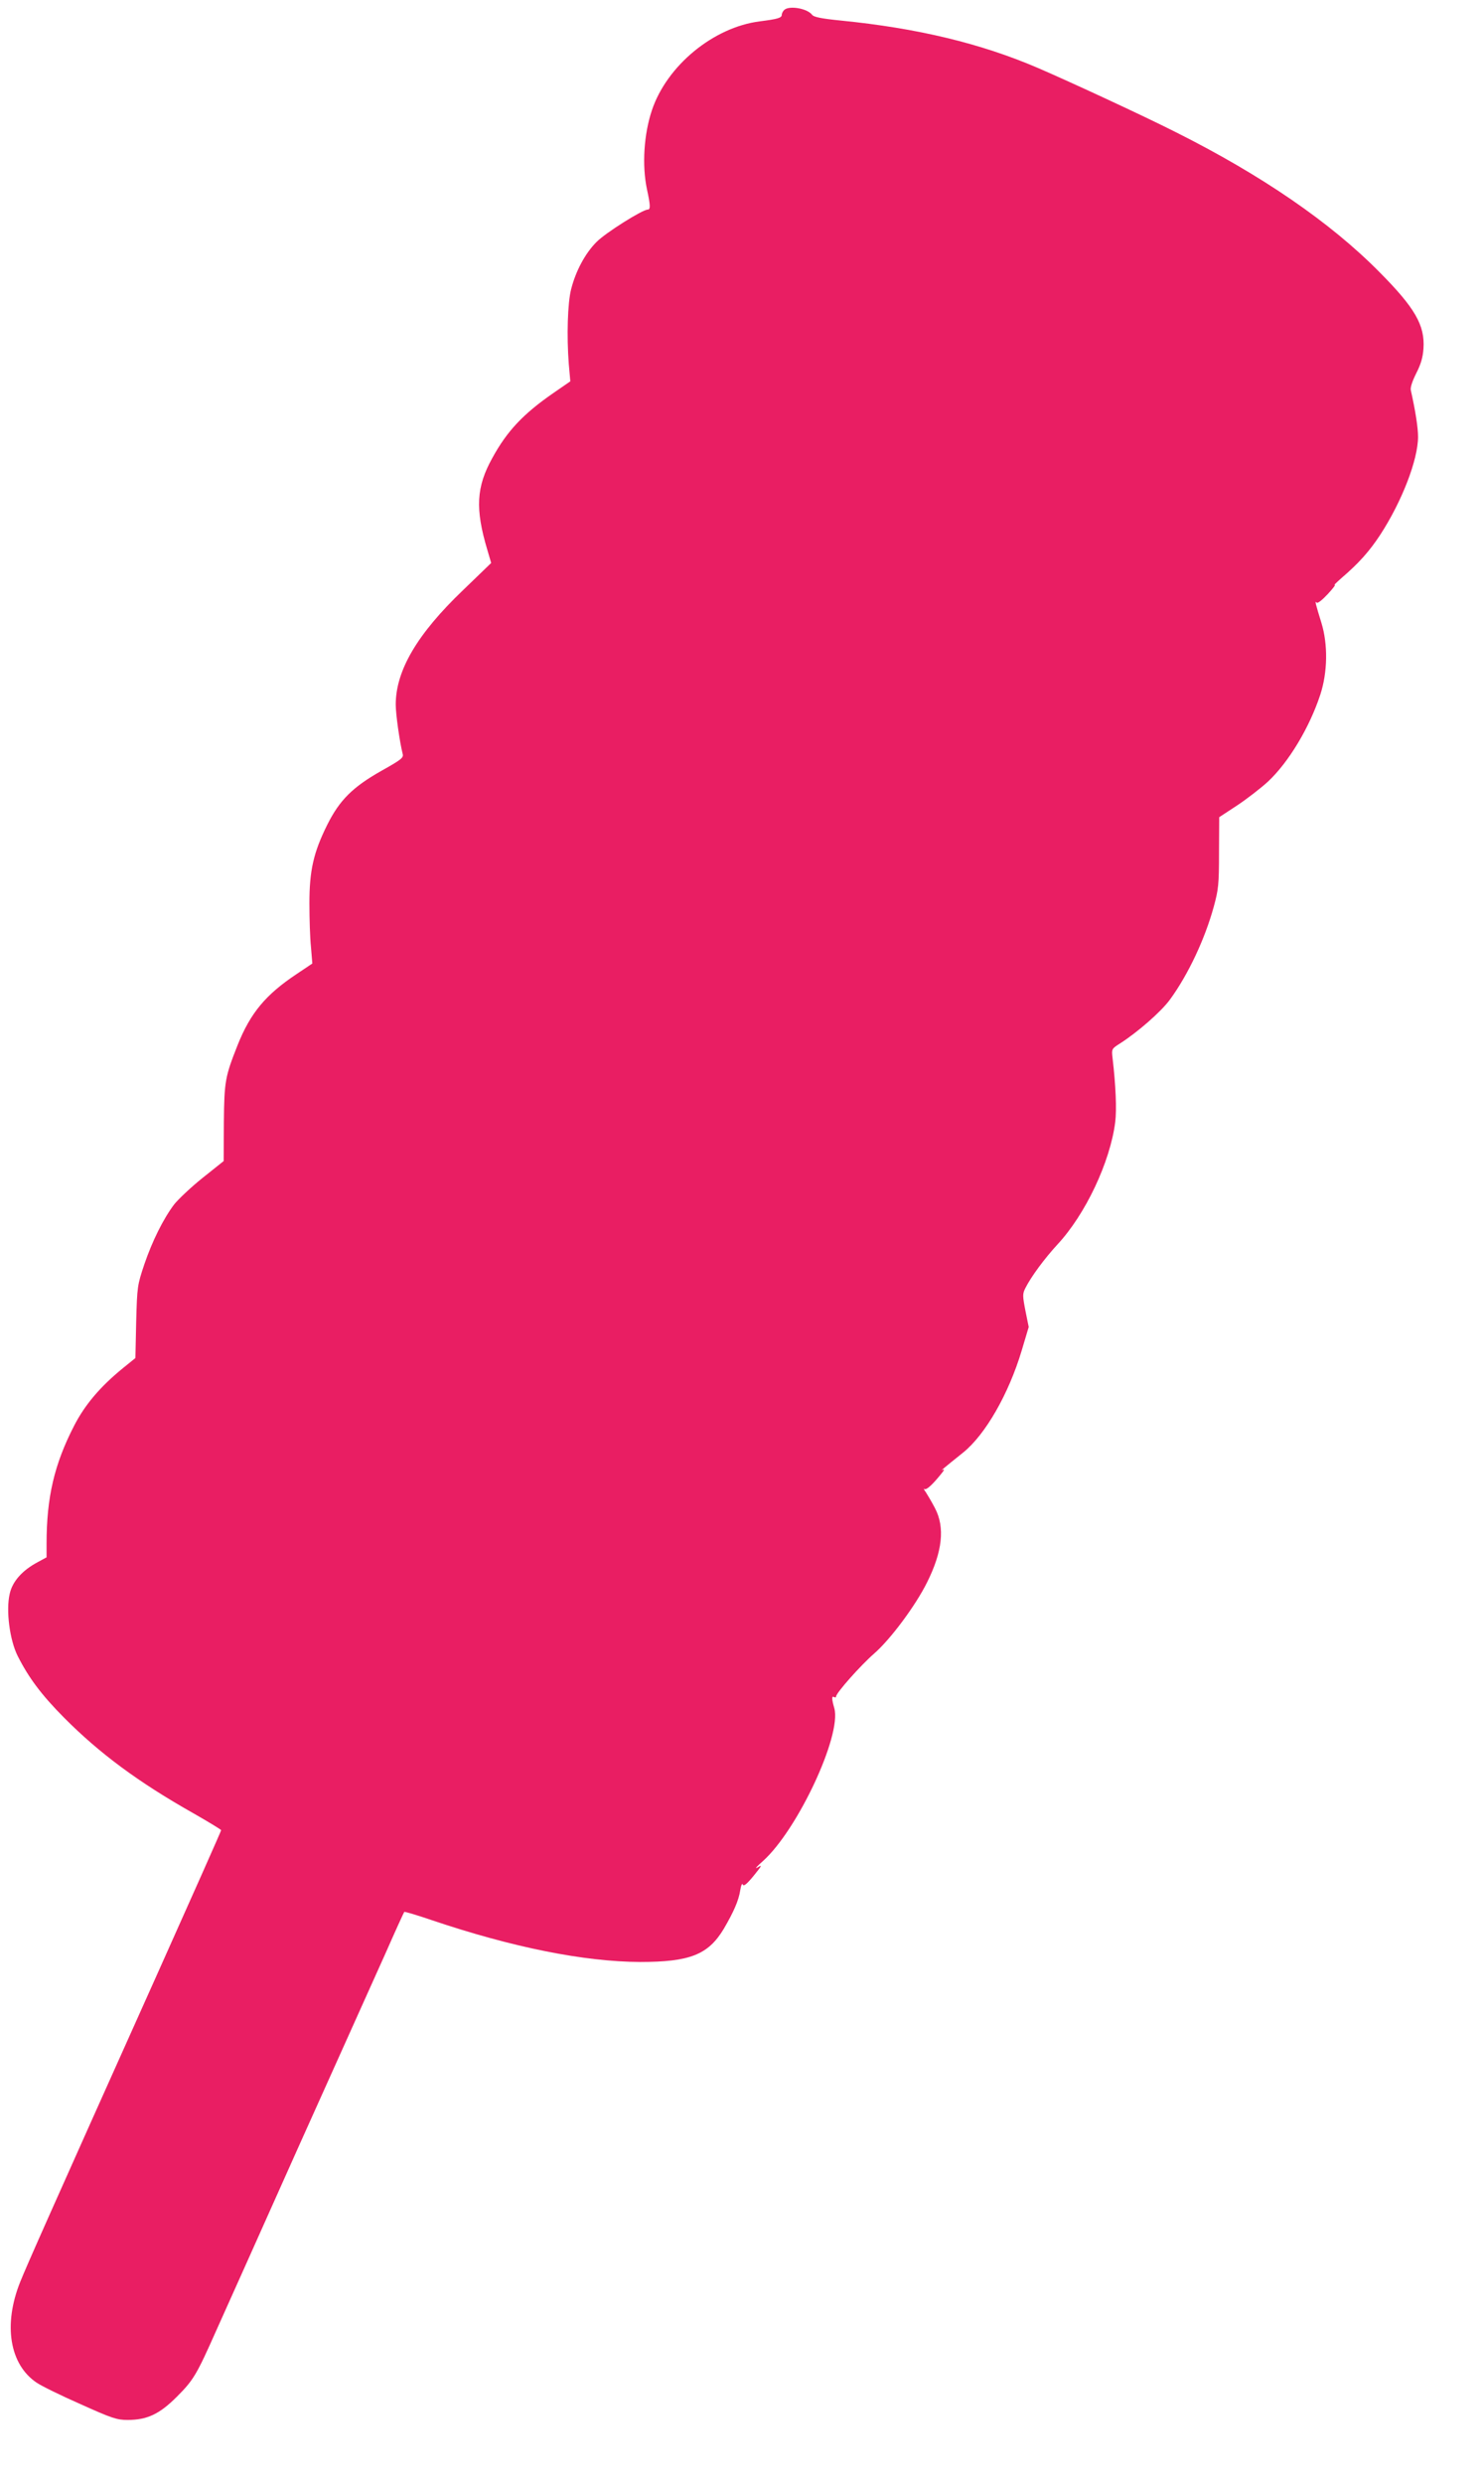 <?xml version="1.0" standalone="no"?>
<!DOCTYPE svg PUBLIC "-//W3C//DTD SVG 20010904//EN"
 "http://www.w3.org/TR/2001/REC-SVG-20010904/DTD/svg10.dtd">
<svg version="1.0" xmlns="http://www.w3.org/2000/svg"
 width="765pt" height="1280pt" viewBox="0 0 765 1280"
 preserveAspectRatio="xMidYMid meet">
<g transform="translate(0,1280) scale(0.1,-0.1)"
fill="#e91e63" stroke="none">
<path d="M4042 12748 c-7 -7 -12 -18 -12 -24 0 -16 -19 -22 -113 -34 -239 -30
-479 -228 -556 -457 -42 -124 -52 -285 -26 -408 18 -83 19 -105 4 -105 -27 0
-218 -120 -264 -167 -58 -58 -107 -149 -131 -244 -18 -71 -23 -240 -12 -384
l8 -90 -87 -60 c-156 -108 -239 -196 -315 -335 -83 -149 -89 -262 -26 -473
l20 -68 -146 -141 c-235 -225 -346 -413 -346 -589 0 -49 20 -191 36 -255 5
-19 -10 -30 -108 -85 -149 -84 -217 -151 -281 -279 -71 -143 -92 -235 -92
-405 0 -77 3 -178 8 -225 l7 -85 -82 -55 c-159 -106 -237 -200 -303 -365 -64
-162 -69 -185 -71 -399 l-1 -199 -109 -87 c-60 -48 -125 -110 -146 -136 -57
-76 -113 -189 -154 -309 -36 -108 -37 -113 -42 -297 l-4 -186 -63 -51 c-118
-96 -197 -189 -253 -298 -102 -198 -142 -369 -142 -608 l0 -70 -46 -25 c-79
-42 -130 -99 -144 -163 -20 -86 0 -238 41 -320 57 -113 123 -201 239 -318 183
-184 382 -332 669 -494 77 -44 141 -83 141 -86 0 -4 -149 -339 -331 -745 -564
-1257 -670 -1496 -705 -1583 -88 -220 -55 -425 85 -519 25 -17 127 -67 227
-111 162 -73 187 -81 242 -81 100 0 164 30 253 119 87 87 103 115 203 340 41
91 233 519 426 951 194 432 395 879 447 994 51 116 95 212 97 214 3 2 67 -17
143 -43 415 -140 785 -214 1073 -215 255 0 350 37 430 169 51 87 78 147 86
201 4 25 10 38 13 29 4 -11 20 1 56 45 43 53 46 59 20 43 -17 -10 -4 5 28 33
179 161 406 647 368 787 -14 48 -14 66 -1 58 6 -3 10 -2 10 3 0 18 126 160
196 221 83 72 213 246 273 367 79 158 93 283 41 382 -16 31 -38 68 -47 82 -10
13 -13 21 -7 17 10 -6 41 22 89 82 13 16 15 22 5 17 -15 -8 -1 4 105 89 115
93 234 301 301 523 l37 124 -17 84 c-15 78 -15 87 0 117 31 61 99 152 164 223
145 155 273 426 299 632 8 65 3 187 -14 332 -5 44 -4 46 37 72 90 57 213 164
259 227 93 127 180 311 226 479 24 88 27 114 27 279 l1 182 93 61 c51 34 122
89 158 122 107 100 214 278 270 448 38 116 40 259 6 370 -31 100 -35 117 -25
105 5 -6 27 11 58 44 28 30 43 51 35 47 -8 -5 8 11 35 35 90 77 145 139 200
223 112 172 195 387 195 505 0 47 -13 132 -37 239 -4 14 7 47 28 89 24 47 34
82 37 127 8 120 -44 210 -228 395 -253 256 -608 499 -1049 720 -166 84 -546
260 -711 331 -296 127 -623 205 -1015 244 -100 10 -139 18 -148 29 -25 34
-120 50 -145 25z"/>
</g>
</svg>
